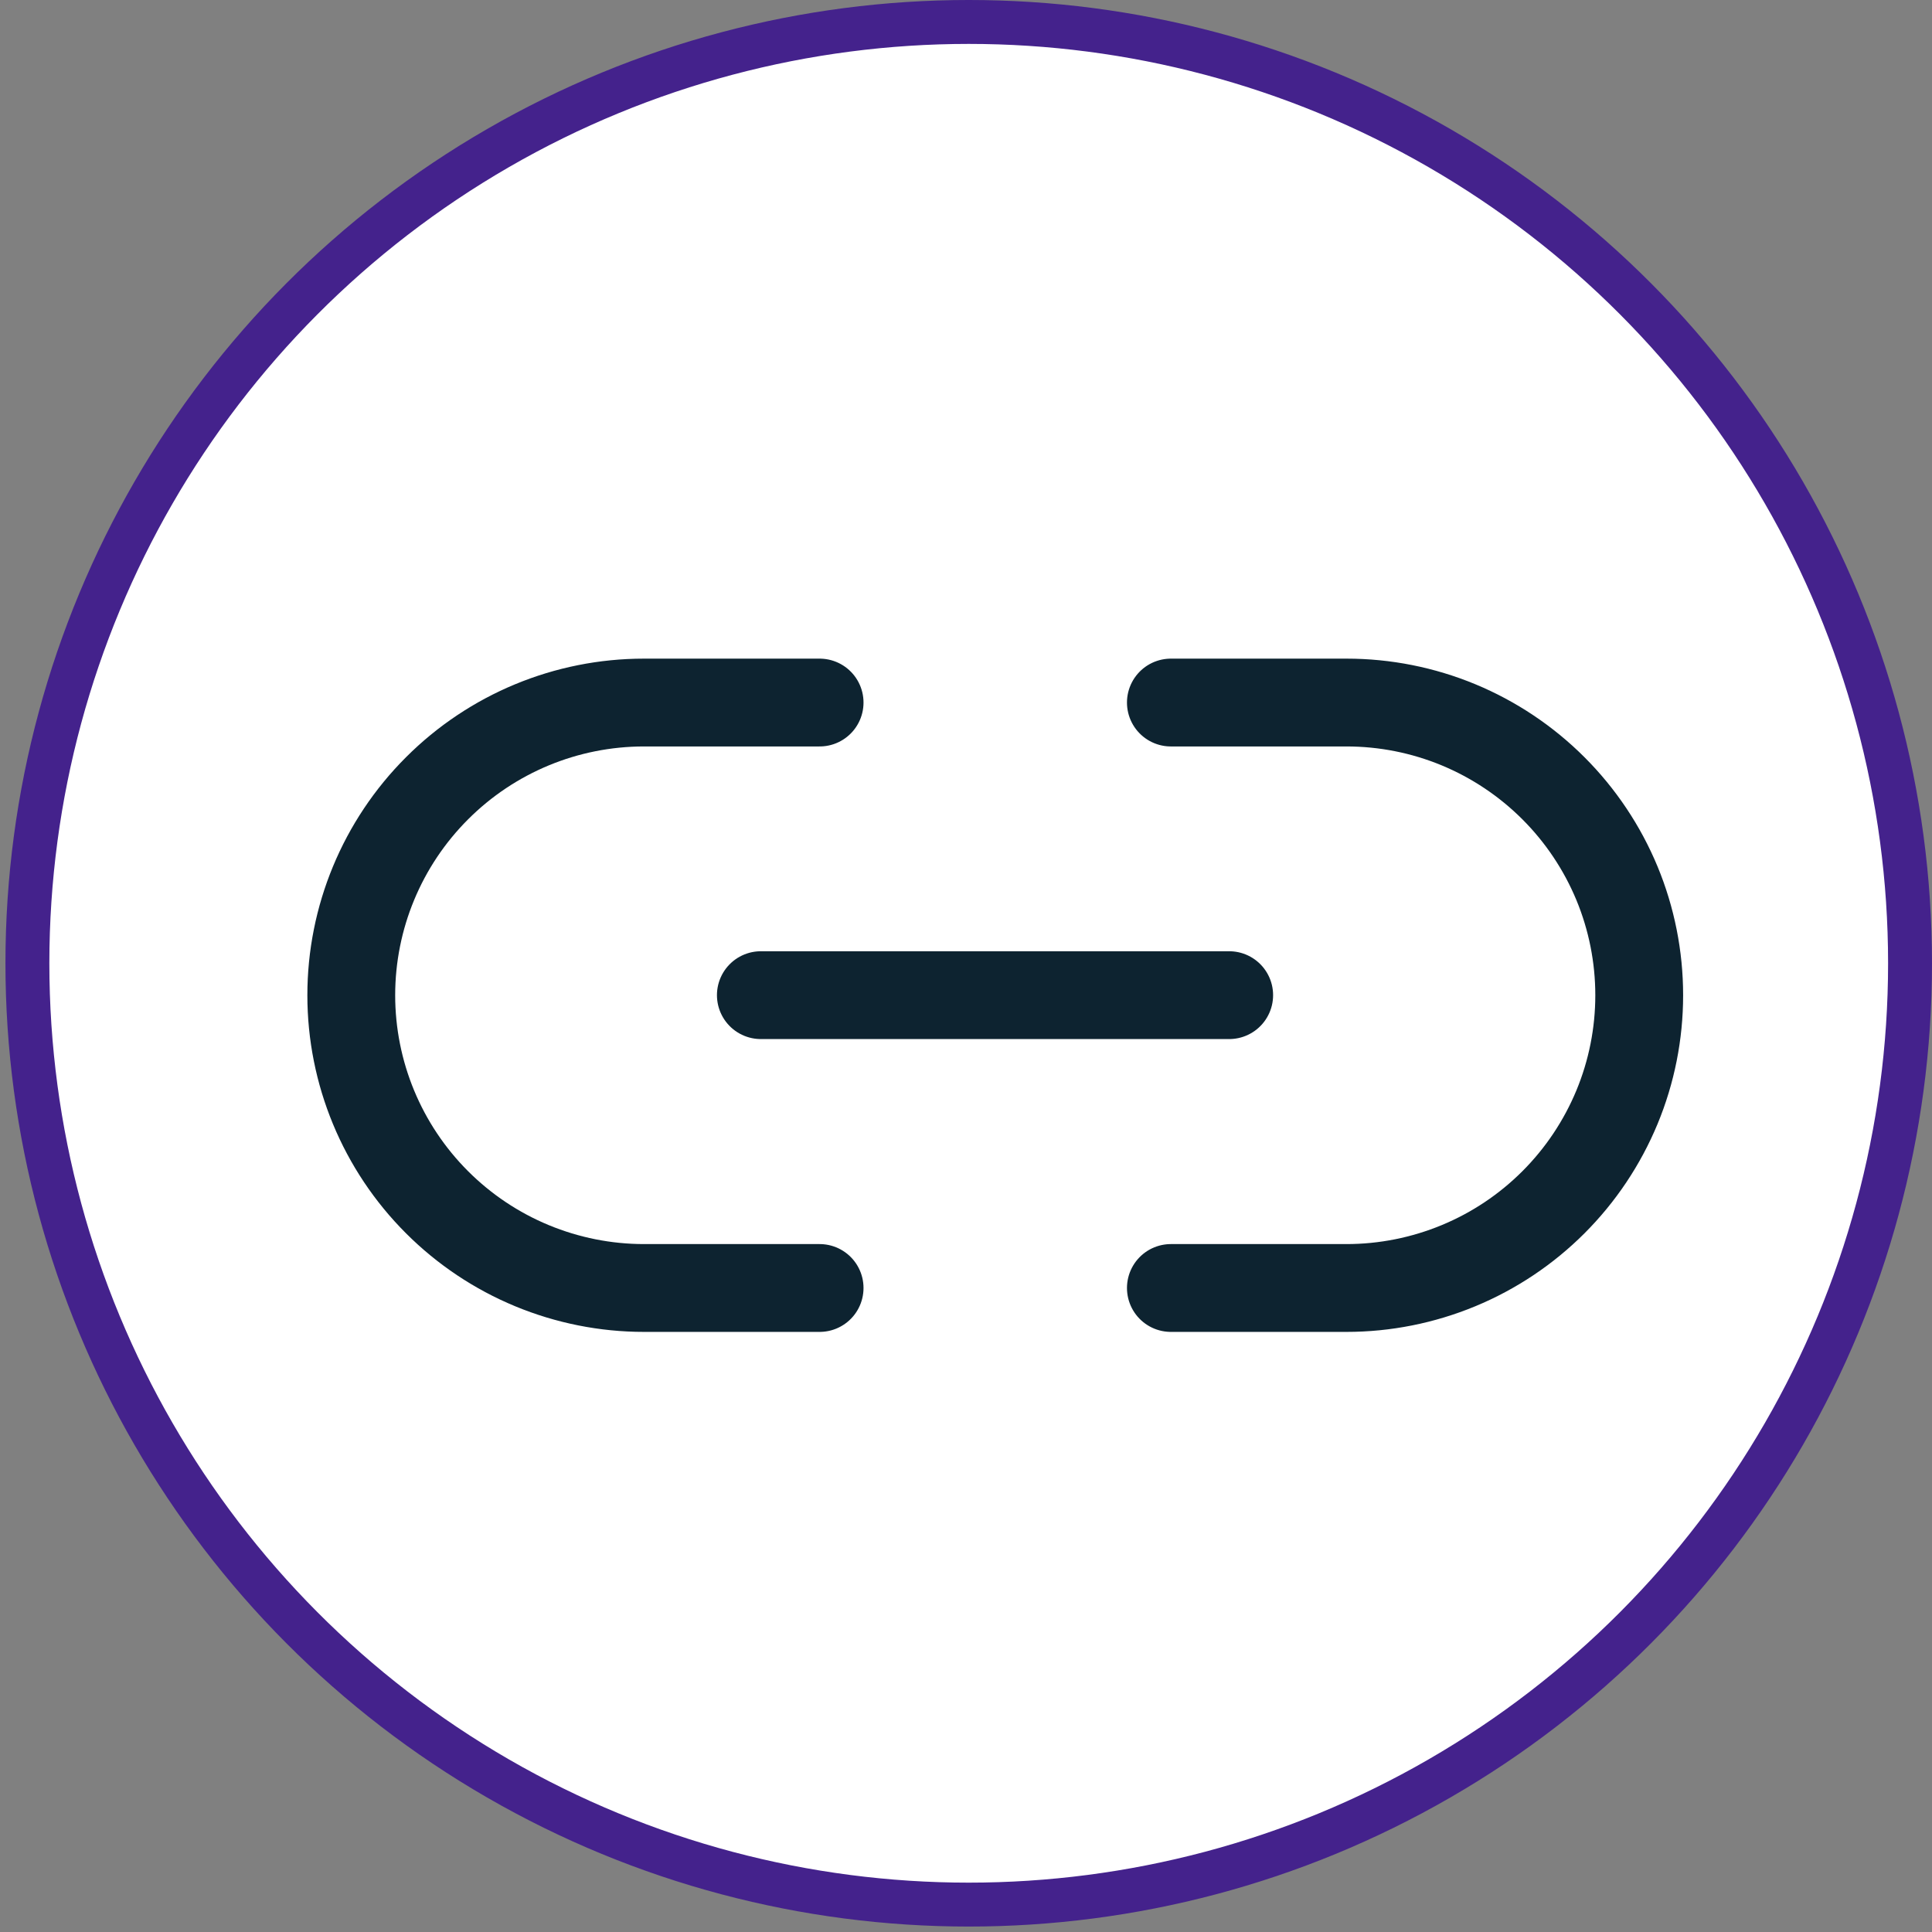 <svg width="44" height="44" viewBox="0 0 44 44" fill="none" xmlns="http://www.w3.org/2000/svg">
<rect x="0" y="0" width="44" height="44" fill="#808080" stroke="none"/>
<circle cx="22.062" cy="21.938" r="21.438" fill="white" stroke="#44228C"/>
<path d="M26.666 16H30.666C31.541 16 32.408 16.172 33.217 16.507C34.026 16.843 34.76 17.334 35.379 17.953C35.998 18.572 36.489 19.306 36.825 20.115C37.16 20.924 37.332 21.791 37.332 22.666C37.332 23.542 37.16 24.409 36.825 25.217C36.489 26.026 35.998 26.761 35.379 27.38C34.76 27.999 34.026 28.49 33.217 28.825C32.408 29.16 31.541 29.333 30.666 29.333H26.666M18.666 29.333H14.666C13.791 29.333 12.924 29.16 12.115 28.825C11.306 28.49 10.572 27.999 9.953 27.38C8.702 26.13 8 24.434 8 22.666C8 20.898 8.702 19.203 9.953 17.953C11.203 16.702 12.898 16 14.666 16H18.666" stroke="#0D2330" stroke-width="2" stroke-linecap="round" stroke-linejoin="round"/>
<path d="M17.328 22.664H27.994" stroke="#0D2330" stroke-width="2" stroke-linecap="round" stroke-linejoin="round"/>
</svg>
